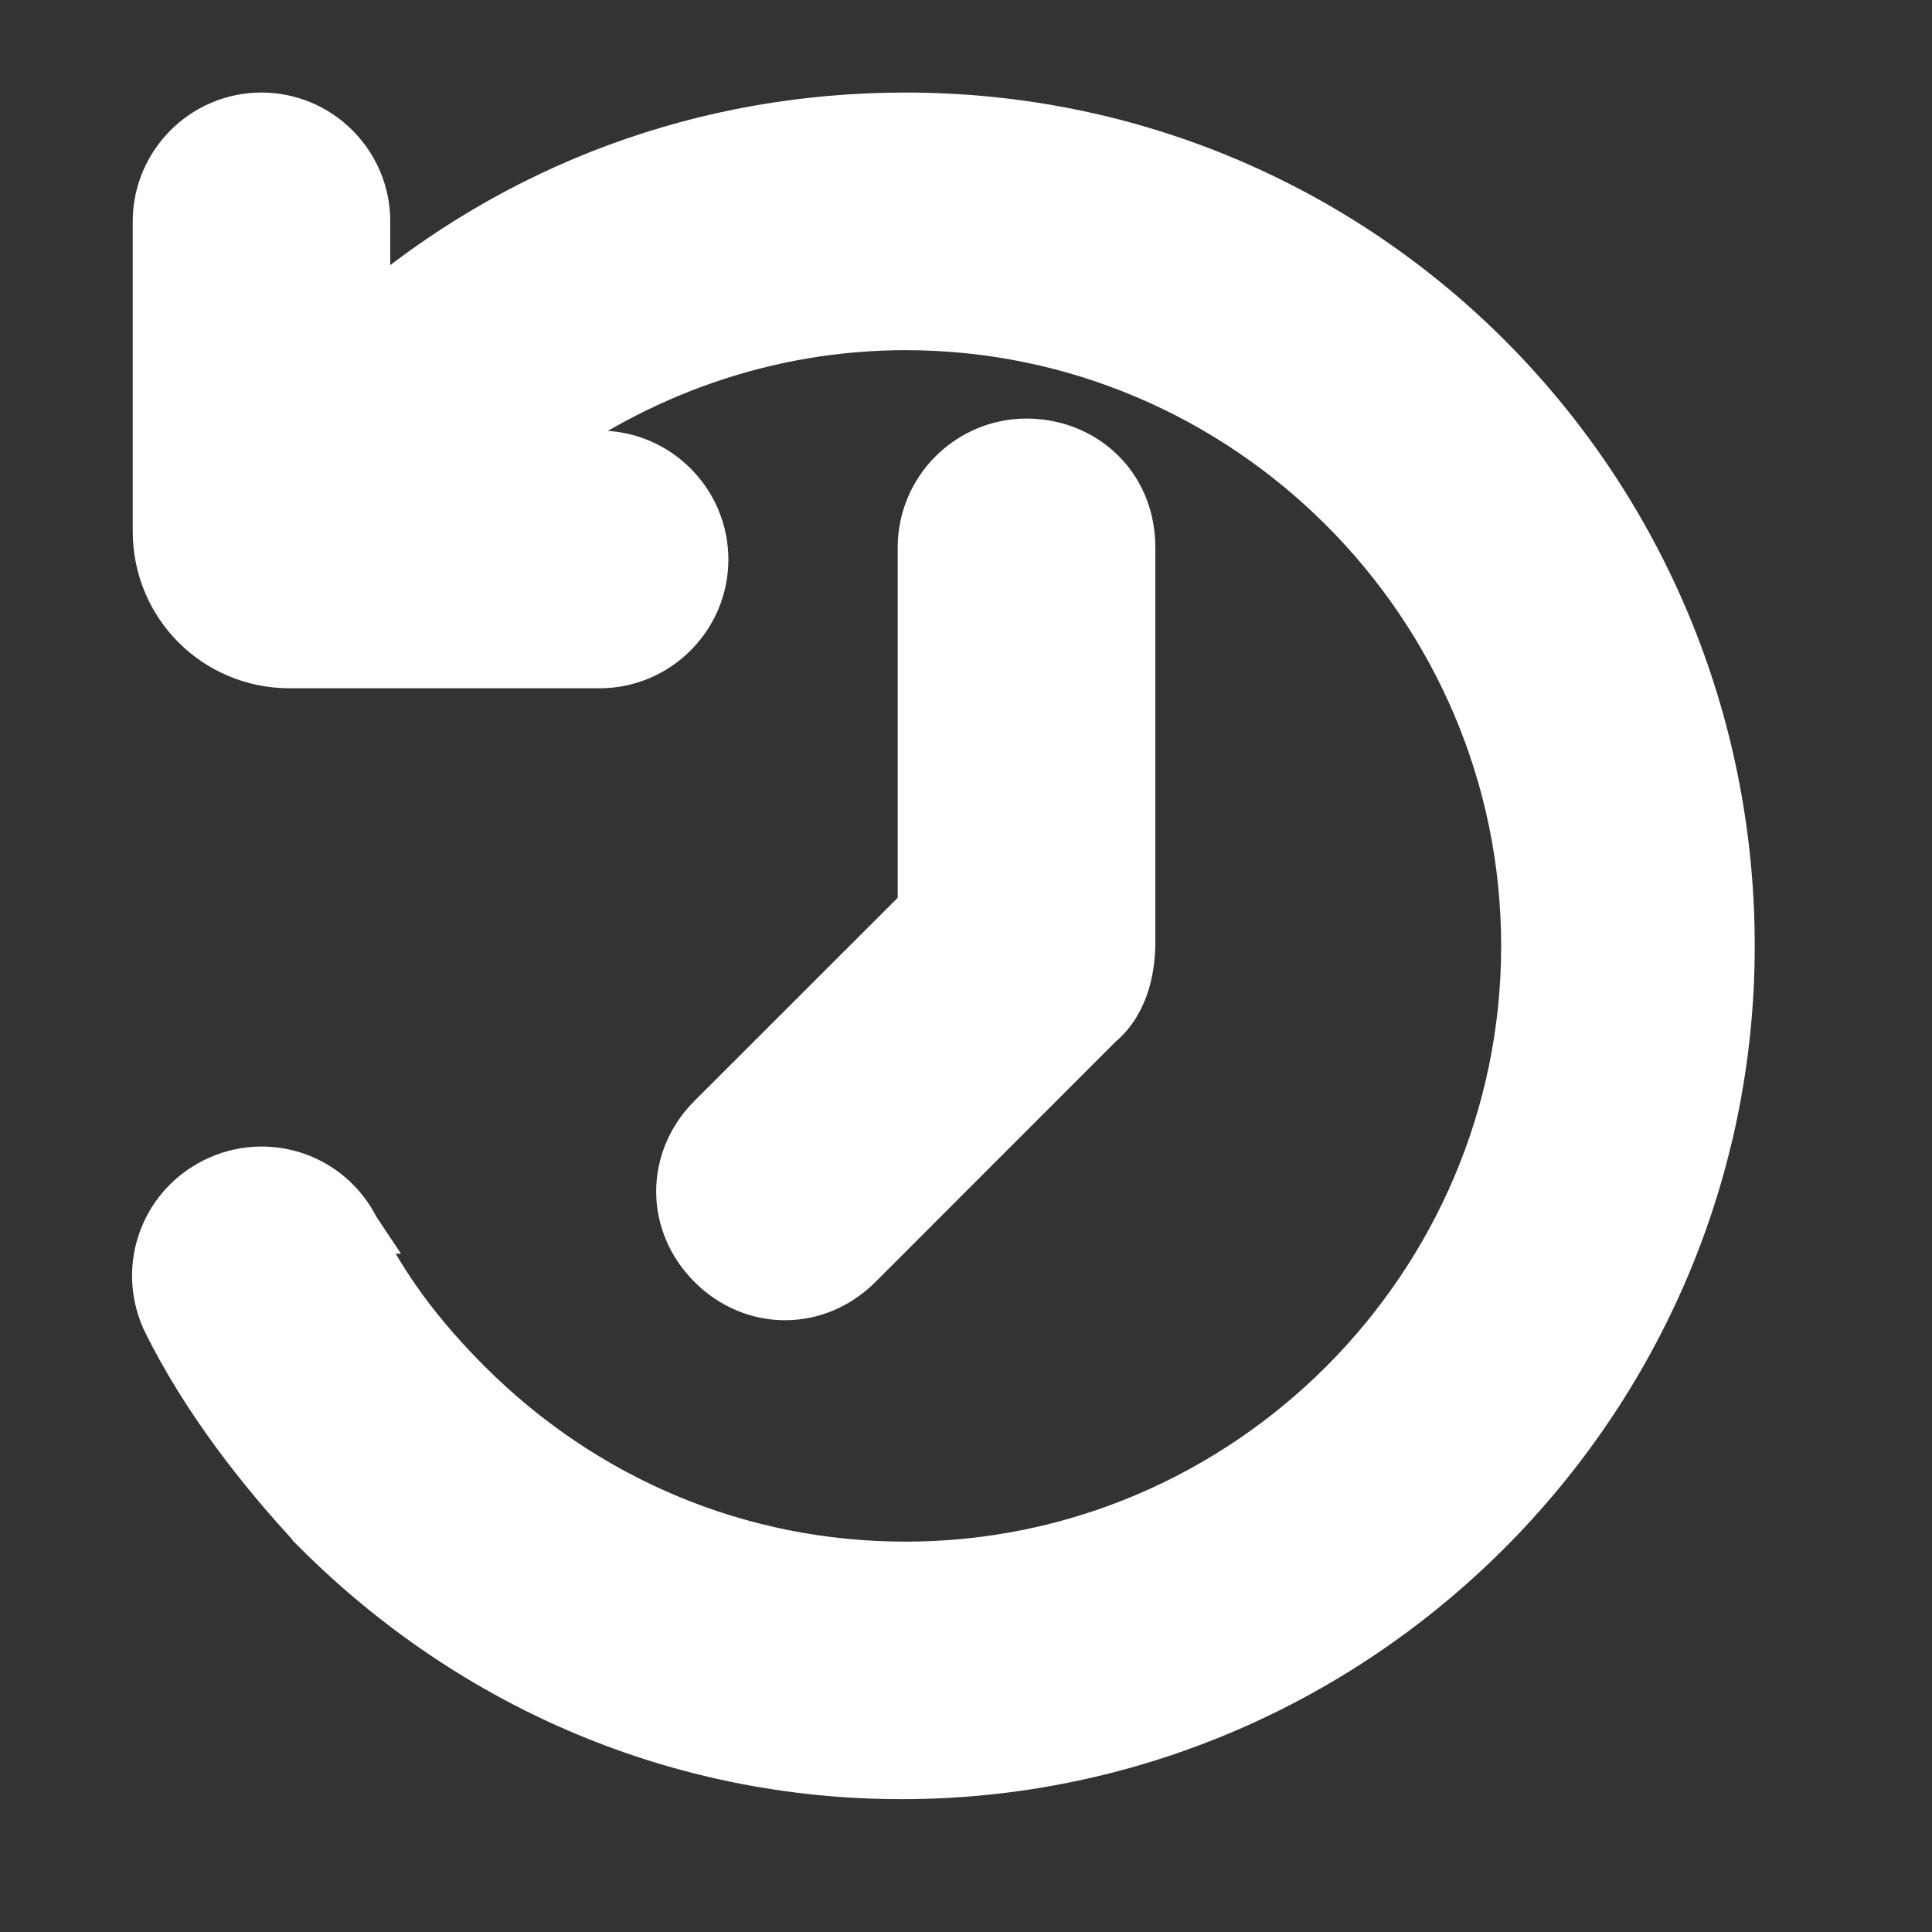 <svg width="20" height="20" viewBox="0 0 20 20" fill="none" xmlns="http://www.w3.org/2000/svg">
<rect x="0" y="0" width="20" height="20" fill="#333333" stroke="none"/>
<path d="M10.626 4.583C10.03 4.583 9.543 5.07 9.543 5.667V9.397L7.366 11.573C6.935 12.004 6.935 12.663 7.366 13.094C7.578 13.306 7.85 13.417 8.126 13.417C8.403 13.417 8.674 13.306 8.886 13.094L11.377 10.602C11.671 10.358 11.71 9.966 11.71 9.75V5.667C11.71 5.021 11.214 4.583 10.626 4.583Z" fill="white" stroke="white" stroke-width="0.5"/>
<path d="M3.79 3.267V2.292C3.79 1.695 3.303 1.208 2.707 1.208C2.11 1.208 1.624 1.695 1.624 2.292V5.5C1.624 6.263 2.235 6.875 2.999 6.875H6.207C6.803 6.875 7.29 6.388 7.29 5.792C7.29 5.195 6.803 4.708 6.207 4.708H5.473C6.594 3.853 7.955 3.375 9.374 3.375C12.902 3.375 15.79 6.263 15.79 9.792C15.79 13.32 12.902 16.209 9.374 16.209C7.649 16.209 6.046 15.527 4.842 14.323C4.357 13.838 3.96 13.32 3.683 12.728L3.684 12.728L3.68 12.722C3.41 12.181 2.76 11.965 2.22 12.235C1.68 12.505 1.463 13.155 1.733 13.695C2.122 14.473 2.68 15.201 3.274 15.837L3.274 15.838L3.28 15.844C4.909 17.473 7.056 18.375 9.332 18.375C14.053 18.375 17.915 14.513 17.915 9.792C17.915 5.073 14.139 1.208 9.374 1.208C7.292 1.208 5.353 1.928 3.79 3.267Z" fill="white" stroke="white" stroke-width="0.5"/>
</svg>
